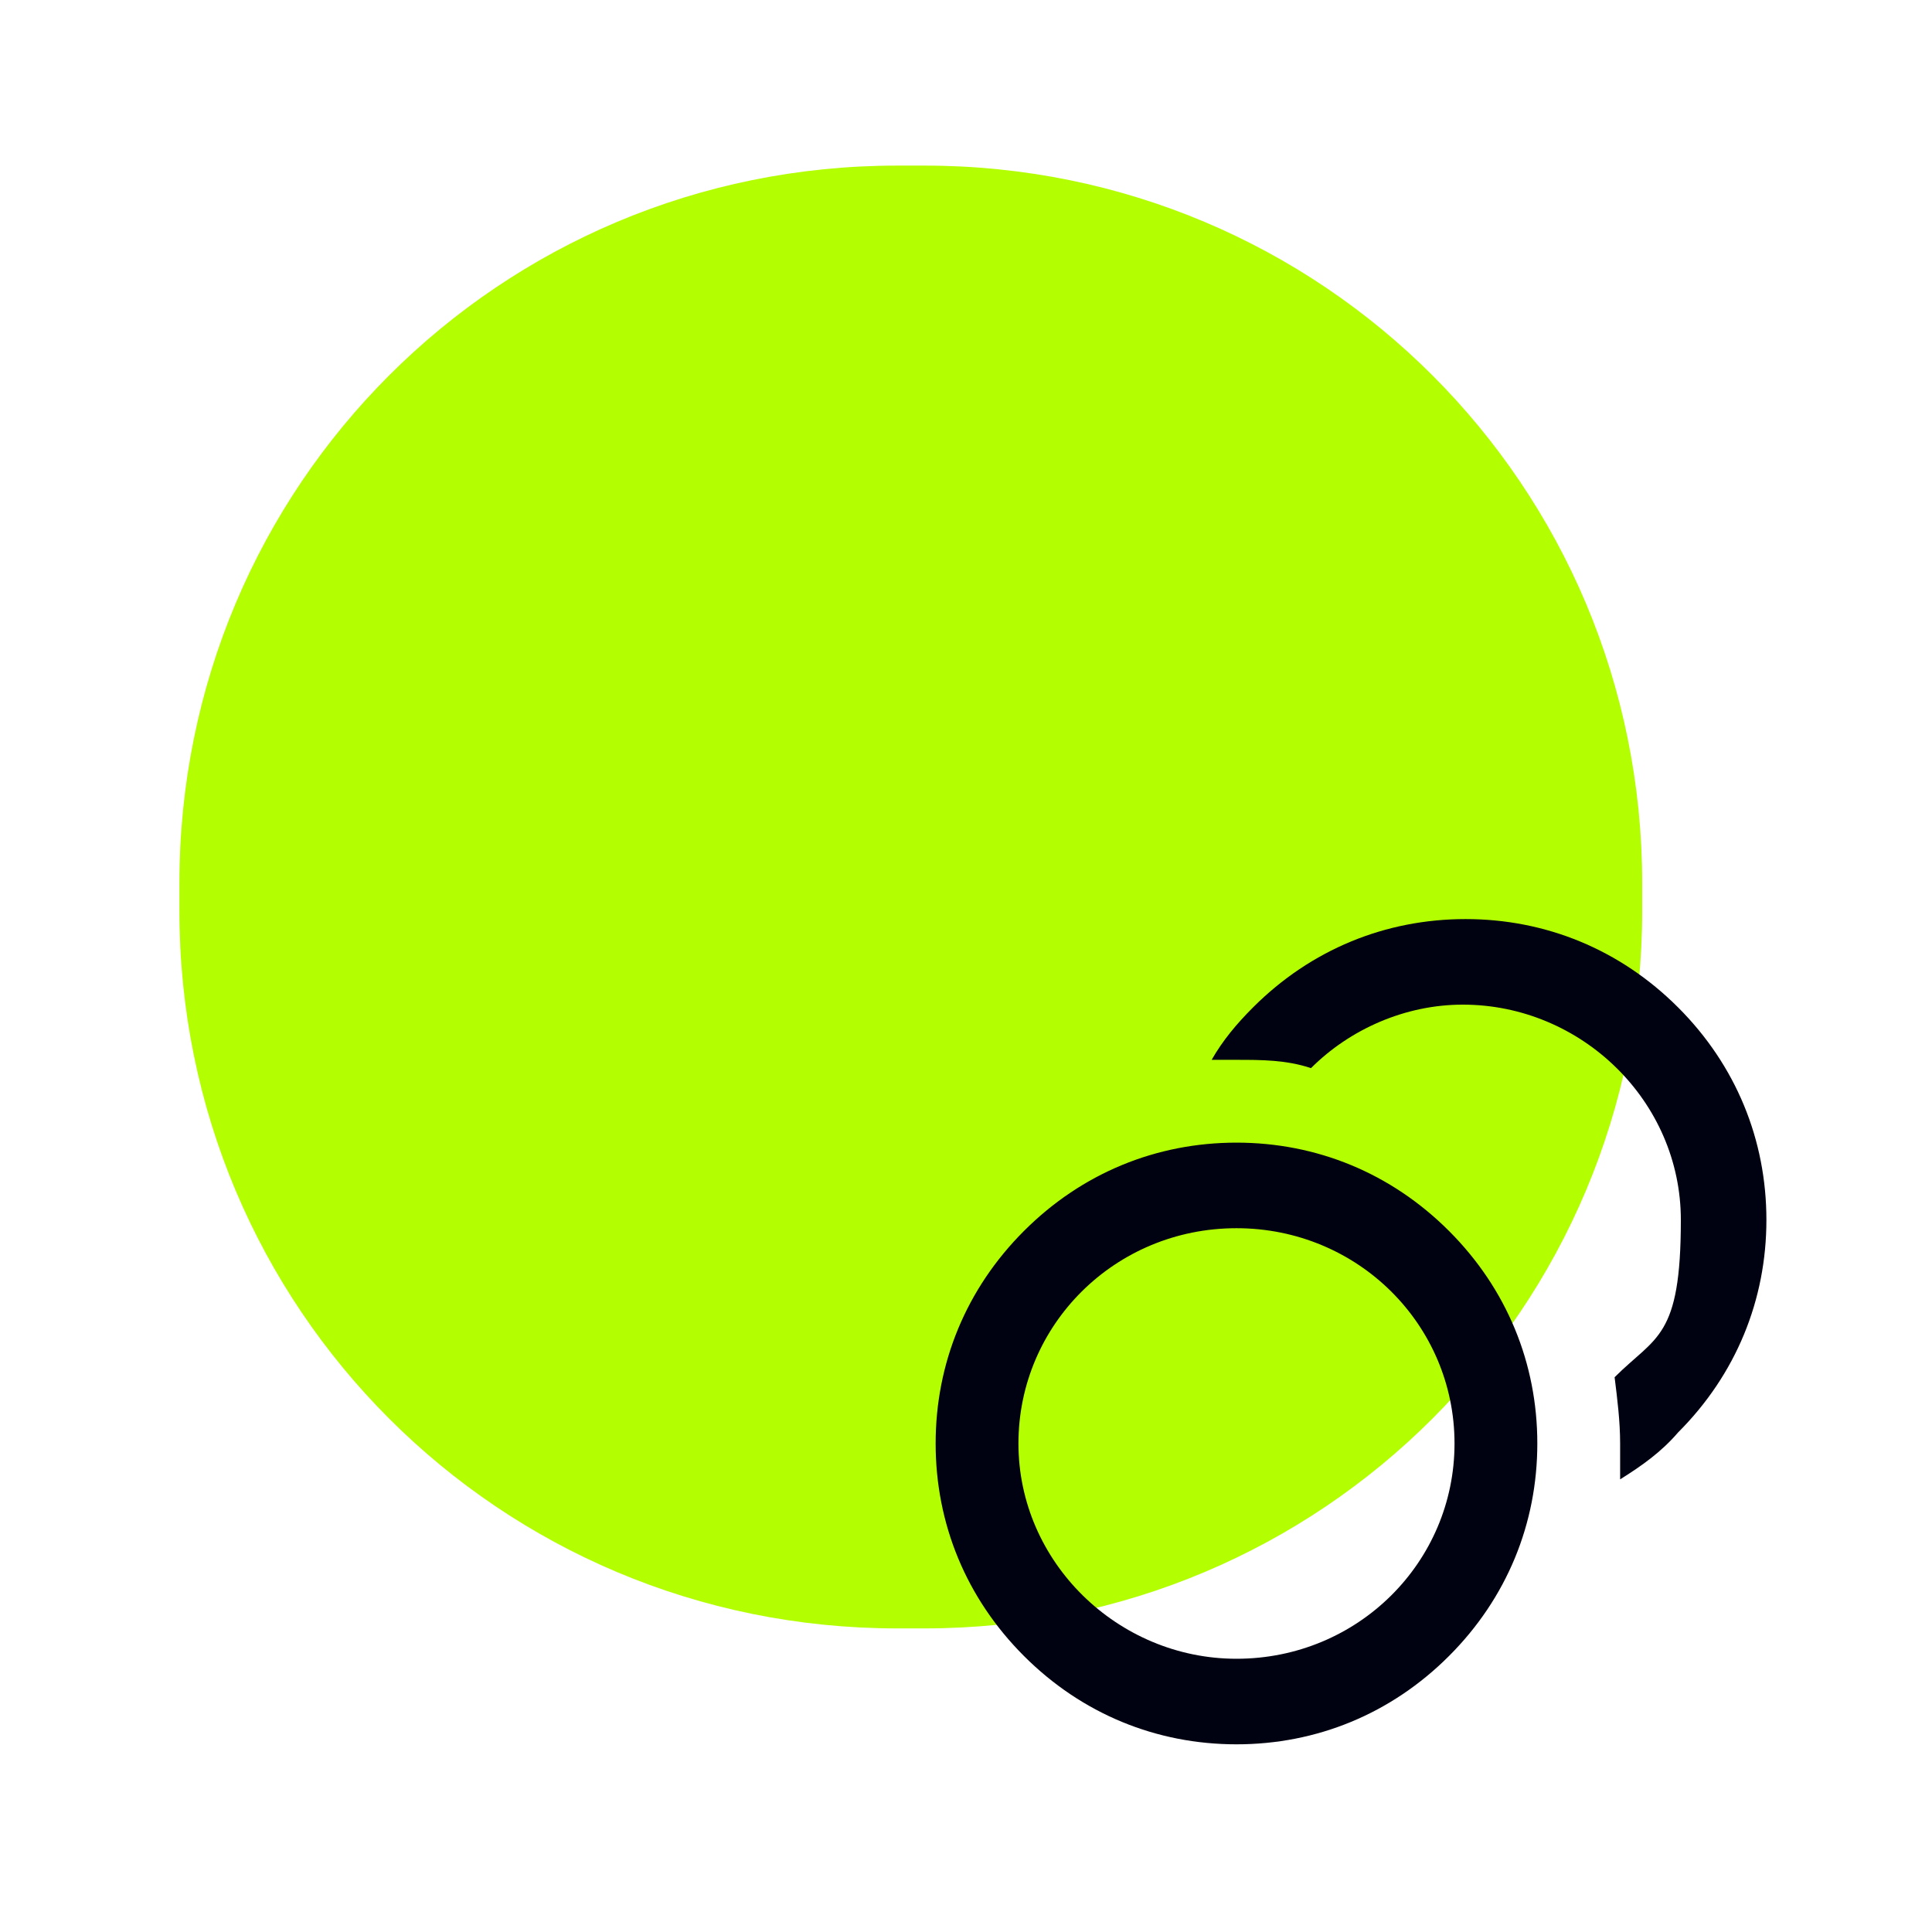 <?xml version="1.0" encoding="UTF-8"?>
<svg id="Layer_1" xmlns="http://www.w3.org/2000/svg" width="70" height="70" version="1.1" viewBox="0 0 70 70">
  <!-- Generator: Adobe Illustrator 29.3.1, SVG Export Plug-In . SVG Version: 2.1.0 Build 151)  -->
  <defs>
    <style>
      .st0 {
        fill: #000111;
      }

      .st1 {
        fill: #b3fe00;
        fill-rule: evenodd;
      }
    </style>
  </defs>
  <path class="st1" d="M32.5,6h1c14.4,0,26,11.6,26,26v1c0,14.4-11.6,26-26,26h-1c-14.4,0-26-11.6-26-26v-1c0-14.4,11.6-26,26-26Z"/>
  <path class="st0" d="M60.8,36.5c-2.1-2.1-4.8-3.2-7.7-3.2s-5.6,1.1-7.7,3.2c-.6.6-1.1,1.2-1.5,1.9.3,0,.6,0,.9,0,.9,0,1.8,0,2.7.3,1.4-1.4,3.4-2.3,5.5-2.3,4.3,0,7.9,3.5,7.9,7.8s-.9,4.2-2.4,5.7c.1.8.2,1.6.2,2.4s0,.8,0,1.3c.8-.5,1.5-1,2.1-1.7,2.1-2.1,3.2-4.8,3.2-7.7s-1.1-5.6-3.2-7.7ZM44.8,41.4c-2.9,0-5.6,1.1-7.7,3.2-2.1,2.1-3.2,4.8-3.2,7.7s1.1,5.6,3.2,7.7c2.1,2.1,4.8,3.2,7.7,3.2s5.6-1.1,7.7-3.2c2.1-2.1,3.2-4.8,3.2-7.7s-1.1-5.6-3.2-7.7c-2.1-2.1-4.8-3.2-7.7-3.2ZM44.8,60.1c-4.3,0-7.9-3.5-7.9-7.8s3.5-7.8,7.9-7.8,7.9,3.5,7.9,7.8-3.5,7.8-7.9,7.8Z"/>
</svg>